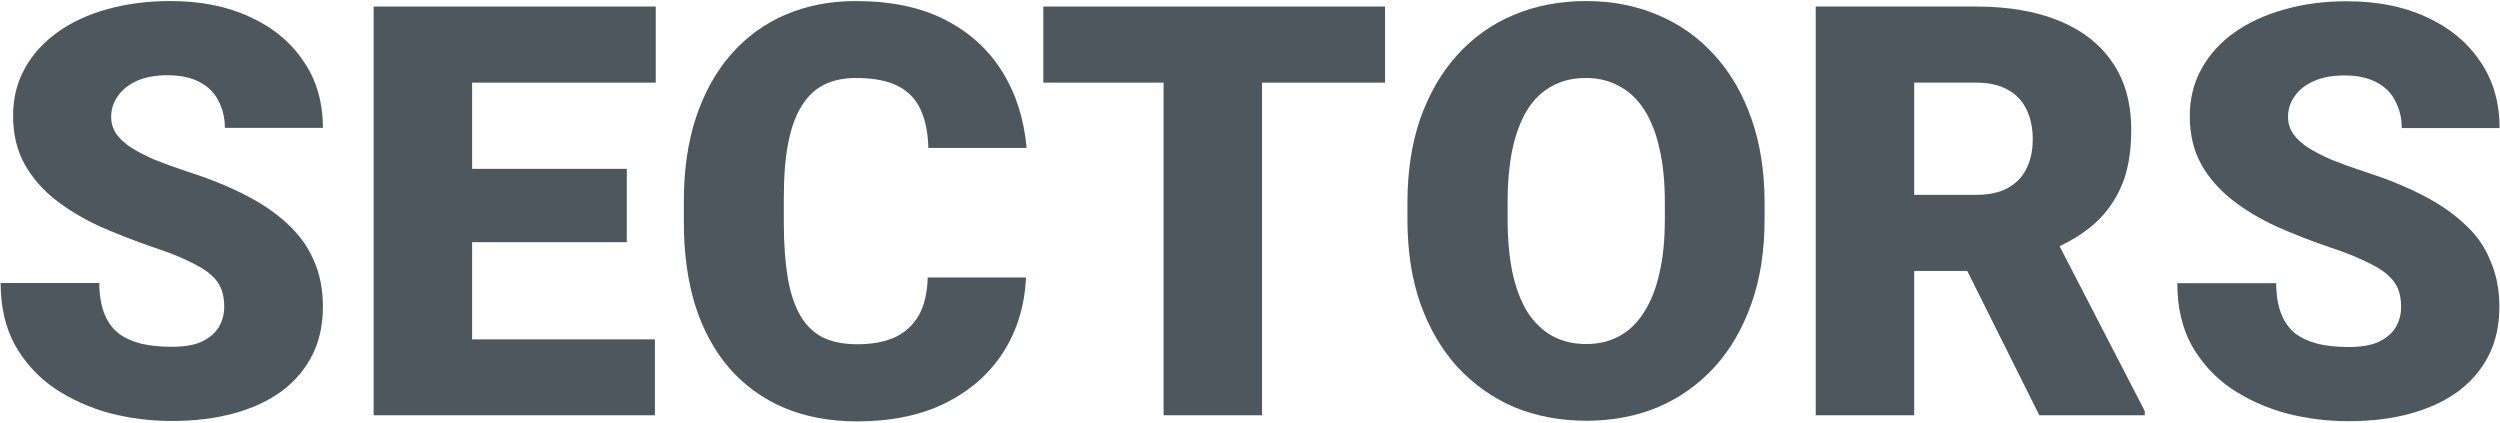 <?xml version="1.0" encoding="UTF-8"?> <svg xmlns="http://www.w3.org/2000/svg" xmlns:xlink="http://www.w3.org/1999/xlink" version="1.1" id="Layer_1" x="0px" y="0px" viewBox="0 0 1183 200" style="enable-background:new 0 0 1183 200;" xml:space="preserve"> <style type="text/css"> .st0{fill:none;} .st1{fill:#4F575E;} </style> <g> <path class="st0" d="M778.1,52c-3.2-5-7.1-8.7-11.8-11.2c-4.6-2.6-9.9-3.9-15.8-3.9c-6.2,0-11.6,1.3-16.2,3.9 c-4.6,2.5-8.5,6.2-11.6,11.2c-3.1,5-5.4,11.1-7,18.5c-1.5,7.3-2.3,15.7-2.3,25.2v8.1c0,9.5,0.8,17.9,2.3,25.2 c1.6,7.3,3.9,13.4,7,18.5c3.2,5,7.1,8.9,11.7,11.4c4.7,2.6,10.1,3.9,16.3,3.9c5.9,0,11.2-1.3,15.8-3.9c4.6-2.6,8.5-6.4,11.6-11.4 c3.2-5,5.6-11.2,7.2-18.5c1.7-7.3,2.5-15.8,2.5-25.2v-8.1c0-9.6-0.8-18-2.5-25.2C783.6,63.1,781.3,57,778.1,52z"></path> <path class="st0" d="M950.1,89.1c3.9-2.1,6.8-5.1,8.8-9c2-4,3.1-8.7,3.1-14.2c0-5.6-1-10.4-3.1-14.3c-2-4-5-7-9-9.2 c-3.9-2.1-8.7-3.2-14.5-3.2h-29.5v53.1h29.5C941.3,92.2,946.2,91.2,950.1,89.1z"></path> <path class="st1" d="M988.8,107.8c6.2-4.9,11-11,14.5-18.5c3.5-7.4,5.2-16.7,5.2-27.8c0-12.8-3-23.5-9-32.1 c-5.9-8.7-14.4-15.2-25.4-19.7c-11-4.4-23.9-6.6-38.8-6.6h-76.1v193.4h46.6v-68.3h25.1l34.1,68.3h49.9v-2l-40.3-78 C979.9,114,984.6,111.1,988.8,107.8z M905.8,39.1h29.5c5.8,0,10.6,1.1,14.5,3.2c4,2.1,7,5.2,9,9.2c2,4,3.1,8.8,3.1,14.3 c0,5.5-1,10.2-3.1,14.2c-1.9,3.9-4.9,6.9-8.8,9c-3.9,2.1-8.8,3.2-14.7,3.2h-29.5V39.1z"></path> <path class="st1" d="M811.3,26.1c-7.5-8.3-16.5-14.7-26.8-19c-10.3-4.4-21.6-6.6-34-6.6c-12.5,0-23.9,2.2-34.3,6.6 c-10.3,4.3-19.2,10.7-26.7,19c-7.4,8.2-13.2,18.2-17.4,30C668,67.9,666,81.2,666,96v7.8c0,14.8,2,28.1,6.1,39.8 c4.2,11.7,10,21.7,17.5,30c7.6,8.2,16.6,14.6,26.8,19c10.4,4.3,21.8,6.5,34.3,6.5c12.4,0,23.7-2.2,34-6.5 c10.3-4.4,19.2-10.8,26.7-19c7.5-8.3,13.3-18.3,17.4-30c4.2-11.8,6.2-25.1,6.2-39.8V96c0-14.8-2.1-28.1-6.2-39.8 C824.6,44.3,818.8,34.3,811.3,26.1z M787.8,103.8c0,9.5-0.8,17.9-2.5,25.2c-1.6,7.3-4,13.4-7.2,18.5c-3.1,5-7,8.9-11.6,11.4 c-4.6,2.6-9.9,3.9-15.8,3.9c-6.2,0-11.6-1.3-16.3-3.9c-4.6-2.6-8.5-6.4-11.7-11.4c-3.1-5-5.4-11.2-7-18.5 c-1.5-7.3-2.3-15.8-2.3-25.2v-8.1c0-9.6,0.8-18,2.3-25.2c1.6-7.3,3.9-13.5,7-18.5c3.1-5,7-8.7,11.6-11.2c4.6-2.6,10-3.9,16.2-3.9 c5.9,0,11.2,1.3,15.8,3.9c4.7,2.5,8.6,6.2,11.8,11.2c3.2,5,5.6,11.1,7.2,18.5c1.7,7.3,2.5,15.7,2.5,25.2V103.8z"></path> <path class="st1" d="M1165.9,105.7c-5.5-5.1-12.3-9.7-20.3-13.7c-8-4.1-17.1-7.7-27.4-11c-5.5-1.8-10.4-3.6-14.9-5.4 c-4.3-1.9-8.1-3.8-11.2-5.8c-3-2-5.4-4.2-7-6.5c-1.6-2.4-2.4-5-2.4-8c0-3.5,1-6.8,3.1-9.7c2-3,5-5.4,9-7.2c4-1.8,8.9-2.7,14.7-2.7 c6,0,11,1.1,15,3.2c4,2.1,7,5,8.9,8.8c2,3.7,3.1,8,3.1,12.9h46.3c0-12.2-3.1-22.8-9.3-31.7c-6.1-9-14.6-16-25.5-20.9 c-10.8-5-23.3-7.4-37.5-7.4c-10.7,0-20.6,1.3-29.6,3.9c-9,2.5-16.9,6.1-23.6,10.9c-6.7,4.7-11.8,10.4-15.5,17.1 c-3.7,6.6-5.6,14.1-5.6,22.4c0,8.7,1.8,16.3,5.4,22.8c3.6,6.5,8.6,12.1,14.8,17c6.2,4.8,13.2,9,21.1,12.6 c7.9,3.5,16.1,6.7,24.6,9.6c7.3,2.4,13.1,4.7,17.5,6.9c4.5,2.1,8,4.2,10.4,6.4s4,4.4,4.9,6.9c0.9,2.4,1.3,5.1,1.3,8.1 c0,3.5-0.8,6.6-2.5,9.6c-1.7,2.8-4.3,5.1-8,6.9c-3.6,1.7-8.4,2.5-14.3,2.5c-5.5,0-10.4-0.5-14.6-1.5c-4.2-1.1-7.8-2.7-10.8-5 c-2.9-2.4-5.1-5.5-6.6-9.4c-1.5-3.9-2.3-8.7-2.3-14.3h-46.8c0,11.4,2.3,21.3,6.9,29.6c4.7,8.2,10.9,15,18.7,20.3 c7.8,5.2,16.5,9.1,26,11.7c9.7,2.5,19.4,3.7,29.4,3.7c10.8,0,20.6-1.2,29.3-3.6c8.8-2.4,16.3-5.9,22.6-10.5 c6.3-4.7,11.1-10.4,14.5-17.1c3.4-6.7,5-14.4,5-23.1c0-8.1-1.5-15.5-4.4-21.9C1175.7,116.5,1171.5,110.7,1165.9,105.7z"></path> <path class="st1" d="M372.9,68.1c1.4-7.3,3.5-13.3,6.4-17.9c2.8-4.6,6.4-8,10.6-10.1s9.3-3.2,15-3.2c8.2,0,14.8,1.2,19.8,3.7 c5,2.5,8.6,6.2,10.9,11.2c2.3,4.9,3.5,10.9,3.7,18.2h46.5c-1.2-13.4-4.9-25.3-11.3-35.7c-6.4-10.5-15.4-18.8-27-24.8 s-25.8-9-42.6-9c-12.2,0-23.3,2.2-33.3,6.5s-18.6,10.6-25.8,18.9c-7.1,8.1-12.6,18.1-16.5,29.8c-3.8,11.6-5.7,24.7-5.7,39.2v10.5 c0,14.5,1.8,27.6,5.4,39.2c3.7,11.6,9.1,21.5,16.1,29.6c7.1,8.1,15.7,14.4,25.8,18.7c10.2,4.3,21.7,6.5,34.7,6.5 c15.9,0,29.8-2.8,41.4-8.5c11.8-5.8,21-13.8,27.6-24c6.6-10.3,10.3-22.1,10.9-35.6H439c-0.2,7.3-1.6,13.2-4.2,17.9 c-2.7,4.6-6.4,8.1-11.3,10.4c-4.9,2.2-10.8,3.3-17.9,3.3c-6.4,0-11.8-1.1-16.2-3.2c-4.3-2.2-7.9-5.6-10.6-10.2s-4.7-10.5-6-17.8 c-1.2-7.3-1.9-16-1.9-26.3V94.4C370.9,84.1,371.5,75.3,372.9,68.1z"></path> <polygon class="st1" points="550.6,3.1 493.7,3.1 493.7,39.1 550.6,39.1 550.6,196.5 597.2,196.5 597.2,39.1 655.4,39.1 655.4,3.1 597.2,3.1 "></polygon> <polygon class="st1" points="206.8,3.1 176.8,3.1 176.8,196.5 206.8,196.5 223.4,196.5 309.9,196.5 309.9,160.6 223.4,160.6 223.4,114.6 296.6,114.6 296.6,79.9 223.4,79.9 223.4,39.1 310.3,39.1 310.3,3.1 223.4,3.1 "></polygon> <path class="st1" d="M64.7,38.3c4-1.8,8.9-2.7,14.7-2.7c6,0,11,1.1,15,3.2c4,2.1,7,5,8.9,8.8c2,3.7,3.1,8,3.1,12.9h46.4 c0-12.2-3.1-22.8-9.3-31.7c-6.1-9-14.6-16-25.5-20.9c-10.8-5-23.3-7.4-37.5-7.4C69.8,0.5,60,1.8,50.9,4.3 c-9,2.5-16.9,6.1-23.6,10.9c-6.6,4.7-11.8,10.4-15.5,17.1C8,39,6.2,46.5,6.2,54.8c0,8.7,1.8,16.3,5.4,22.8 c3.6,6.5,8.5,12.1,14.7,17c6.2,4.8,13.2,9,21.1,12.6c7.9,3.5,16.1,6.7,24.6,9.6c7.3,2.4,13.1,4.7,17.5,6.9c4.5,2.1,8,4.2,10.4,6.4 c2.4,2.1,4,4.4,4.9,6.9c0.9,2.4,1.3,5.1,1.3,8.1c0,3.5-0.8,6.6-2.5,9.6c-1.7,2.8-4.3,5.1-8,6.9c-3.6,1.7-8.4,2.5-14.3,2.5 c-5.5,0-10.4-0.5-14.6-1.5c-4.2-1.1-7.8-2.7-10.8-5c-2.9-2.4-5.1-5.5-6.6-9.4c-1.5-3.9-2.3-8.7-2.3-14.3H0.3 c0,11.4,2.3,21.3,6.9,29.6c4.7,8.2,10.9,15,18.7,20.3c7.8,5.2,16.5,9.1,26,11.7c9.7,2.5,19.4,3.7,29.4,3.7 c10.8,0,20.6-1.2,29.4-3.6c8.8-2.4,16.3-5.9,22.6-10.5c6.3-4.7,11.1-10.4,14.5-17.1c3.4-6.7,5-14.4,5-23.1c0-8.1-1.5-15.5-4.4-21.9 c-2.8-6.5-7-12.2-12.6-17.3c-5.5-5.1-12.3-9.7-20.3-13.7c-8-4.1-17.1-7.7-27.4-11c-5.5-1.8-10.4-3.6-14.9-5.4 c-4.3-1.9-8.1-3.8-11.2-5.8c-3-2-5.4-4.2-7-6.5c-1.6-2.4-2.4-5-2.4-8c0-3.5,1-6.8,3.1-9.7C57.7,42.5,60.8,40.1,64.7,38.3z"></path> </g> </svg> 